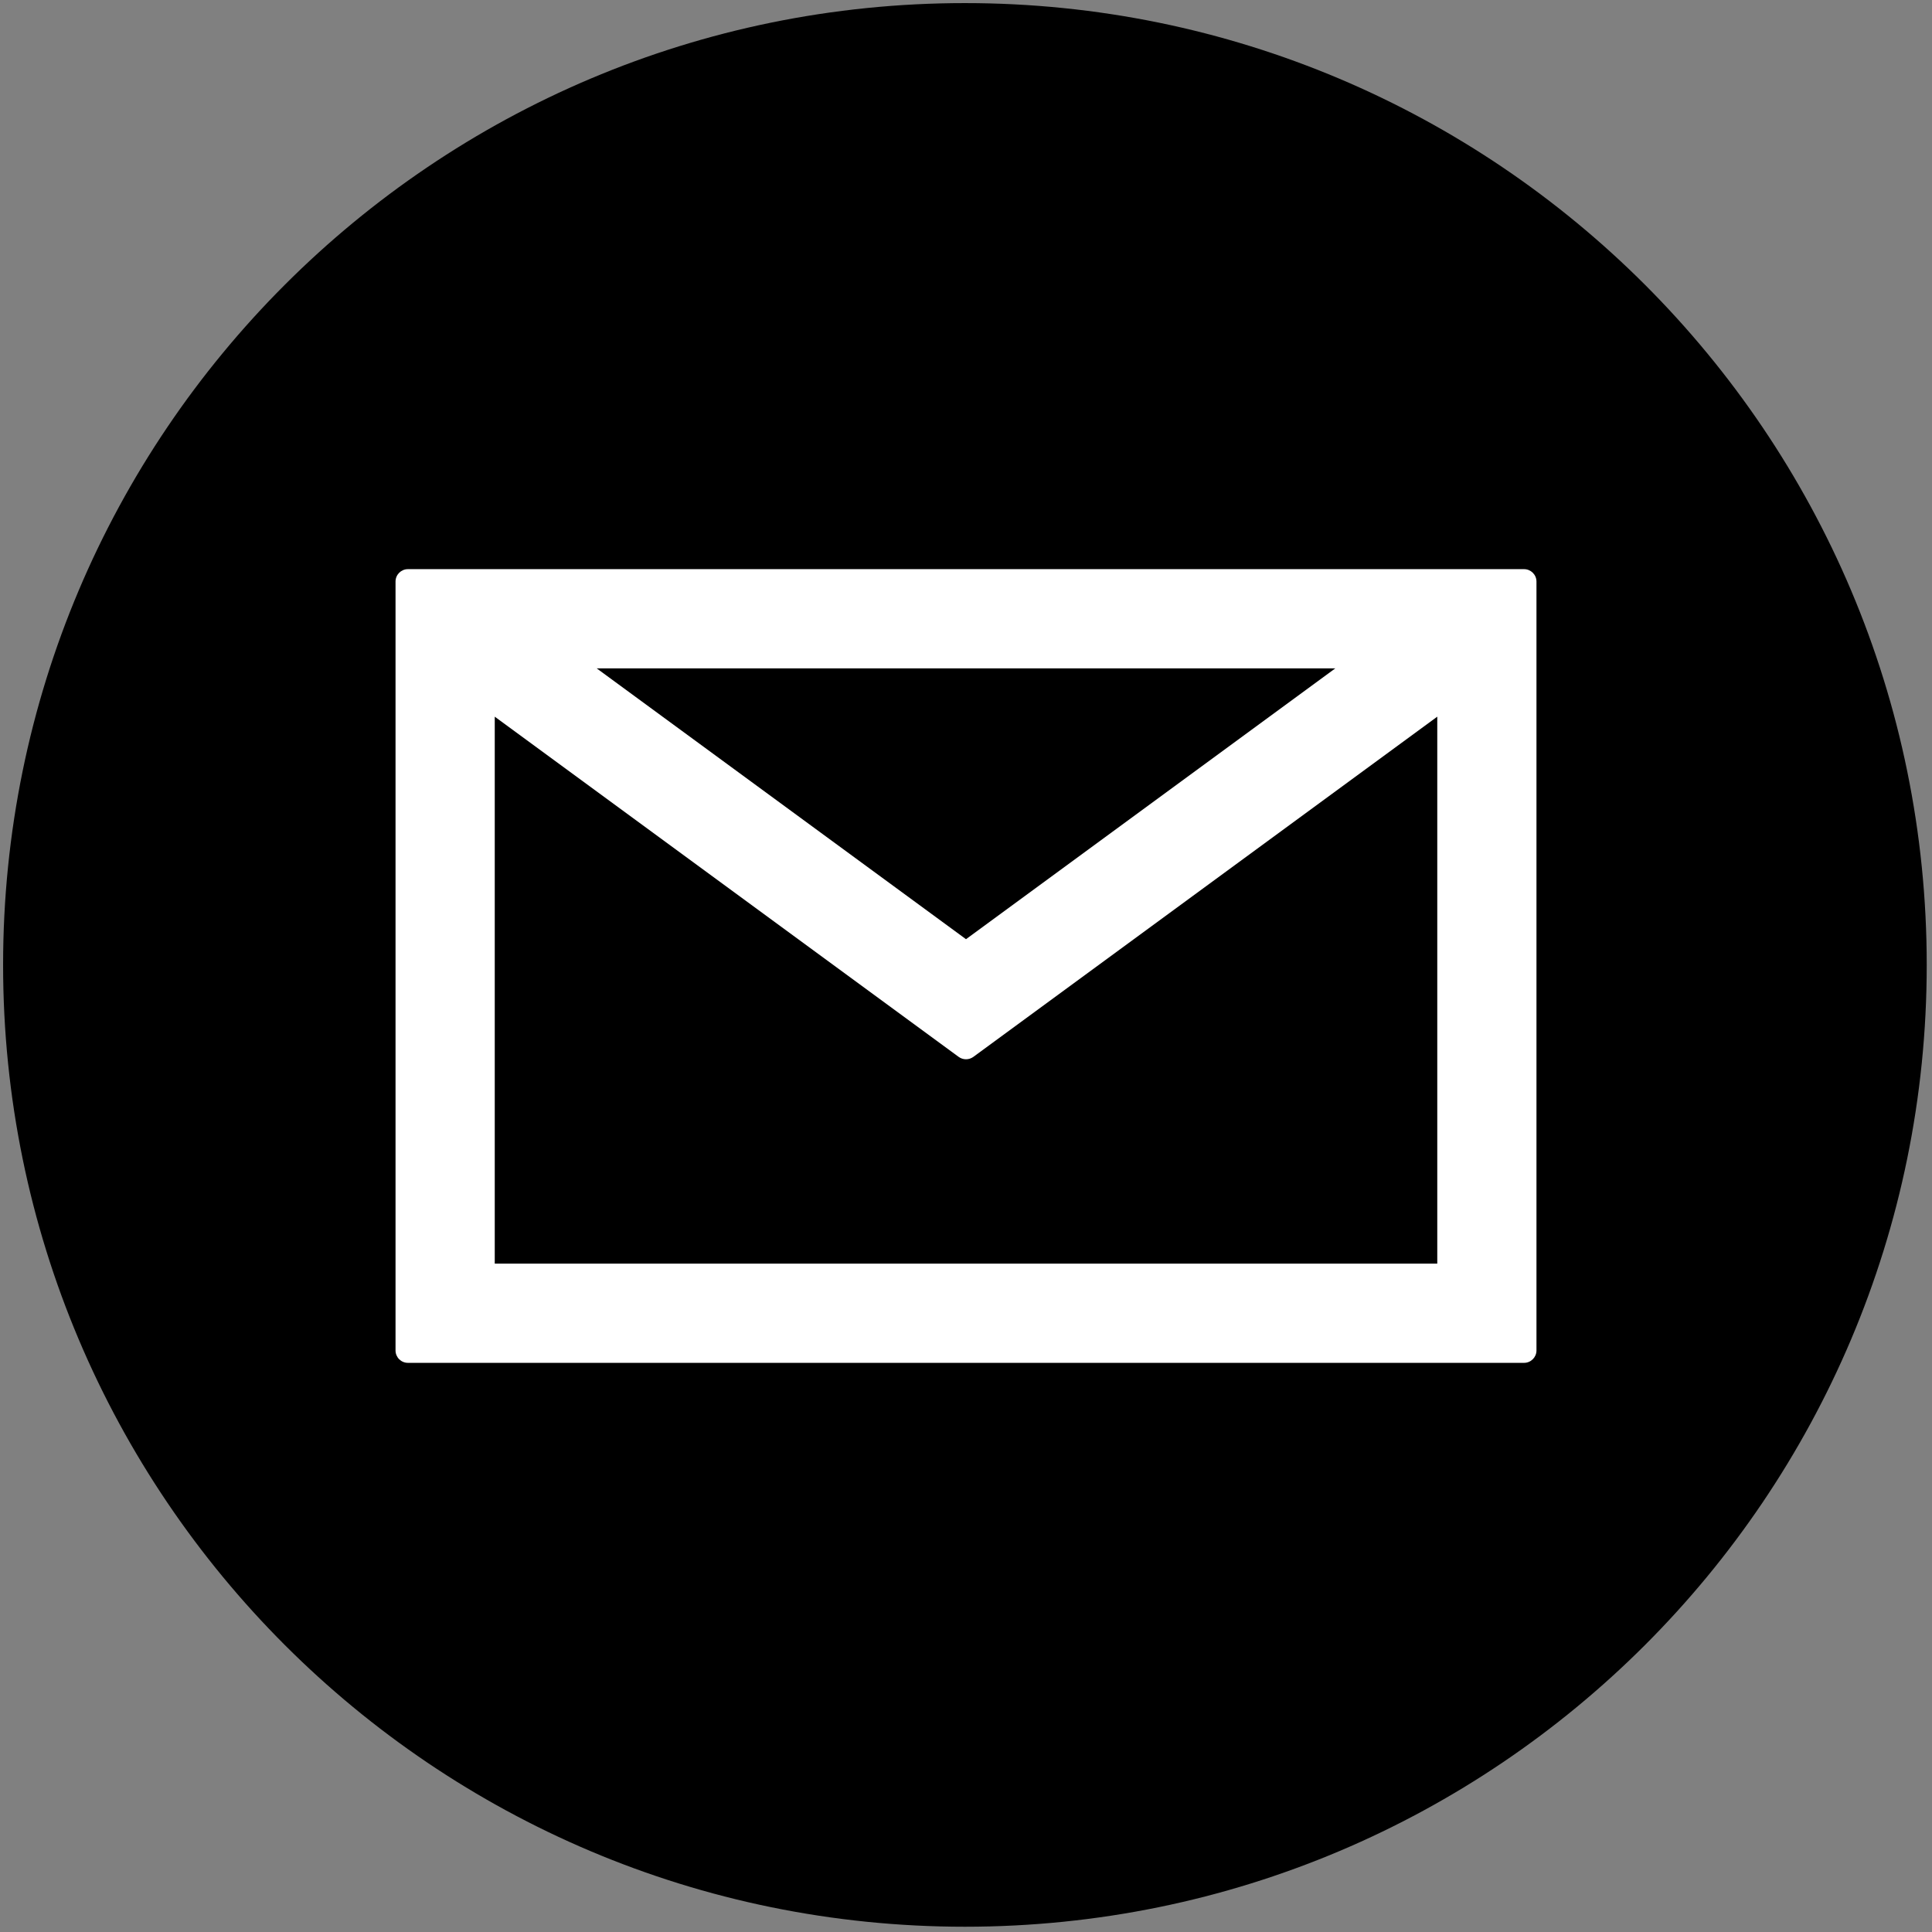 <svg width="254" height="254" viewBox="0 0 254 254" fill="none" xmlns="http://www.w3.org/2000/svg">
<rect x="0" y="0" width="254" height="254" fill="#808080" stroke="none"/>
<path d="M126.857 0.407C57.02 0.407 0.407 57.02 0.407 126.857C0.407 196.694 57.02 253.307 126.857 253.307C196.694 253.307 253.307 196.694 253.307 126.857C253.307 57.02 196.694 0.407 126.857 0.407Z" fill="black"/>
<path d="M200.37 74.827H53.625C52.729 74.827 52 75.557 52 76.457V177.544C52 178.444 52.729 179.173 53.625 179.173H200.37C201.264 179.173 202 178.444 202 177.544V76.457C202 75.557 201.265 74.827 200.37 74.827ZM175.552 87.871L127 123.477L78.447 87.871H175.552ZM188.956 166.129H65.045V94.22L126.035 138.947C126.612 139.367 127.39 139.367 127.968 138.947L188.958 94.22V166.129H188.956Z" fill="white"/>
</svg>
